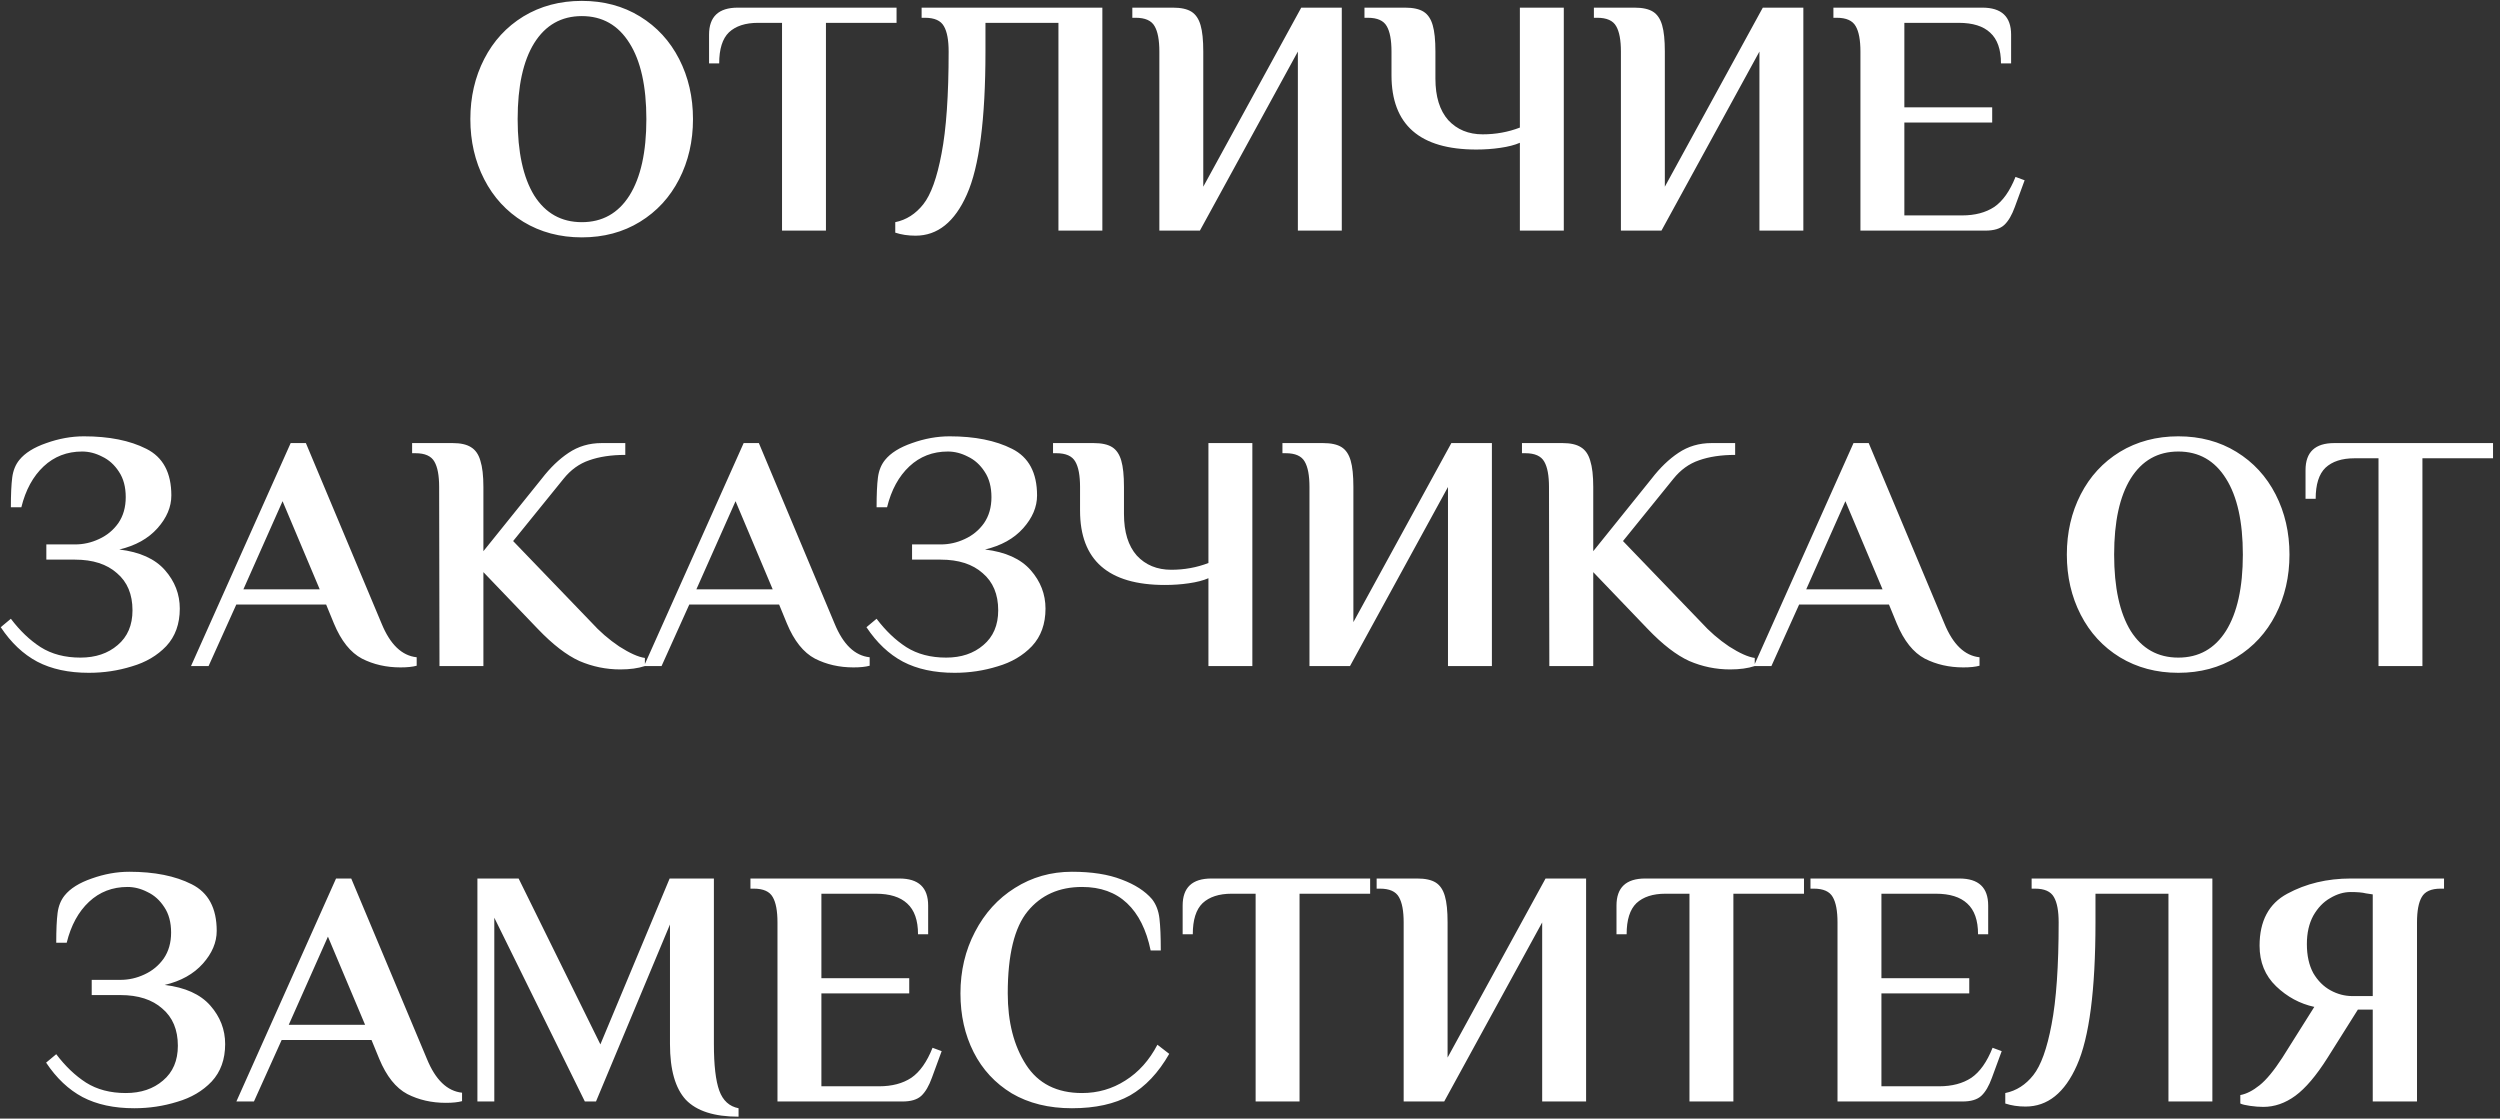 <?xml version="1.0" encoding="UTF-8"?> <svg xmlns="http://www.w3.org/2000/svg" width="333" height="149" viewBox="0 0 333 149" fill="none"><rect x="0" y="0" width="333" height="149" fill="#333333" stroke="none"/> <path d="M77.501 31.618C74.591 31.618 71.996 30.928 69.716 29.548C67.466 28.168 65.726 26.278 64.496 23.878C63.266 21.478 62.651 18.808 62.651 15.868C62.651 12.928 63.266 10.258 64.496 7.858C65.726 5.458 67.466 3.568 69.716 2.188C71.996 0.808 74.591 0.118 77.501 0.118C80.411 0.118 82.991 0.808 85.241 2.188C87.491 3.568 89.231 5.458 90.461 7.858C91.691 10.258 92.306 12.928 92.306 15.868C92.306 18.808 91.691 21.478 90.461 23.878C89.231 26.278 87.491 28.168 85.241 29.548C82.991 30.928 80.411 31.618 77.501 31.618ZM77.501 29.593C80.231 29.593 82.346 28.408 83.846 26.038C85.346 23.638 86.096 20.248 86.096 15.868C86.096 11.488 85.346 8.113 83.846 5.743C82.346 3.343 80.231 2.143 77.501 2.143C74.771 2.143 72.656 3.343 71.156 5.743C69.686 8.113 68.951 11.488 68.951 15.868C68.951 20.248 69.686 23.638 71.156 26.038C72.656 28.408 74.771 29.593 77.501 29.593ZM104.166 3.043H100.971C99.291 3.043 98.001 3.463 97.101 4.303C96.231 5.143 95.796 6.523 95.796 8.443H94.446V4.618C94.446 2.218 95.721 1.018 98.271 1.018H119.421V3.043H110.016V30.718H104.166V3.043ZM121.949 31.393C120.959 31.393 120.059 31.258 119.249 30.988V29.593C120.719 29.293 121.964 28.498 122.984 27.208C124.004 25.918 124.814 23.668 125.414 20.458C126.044 17.218 126.359 12.688 126.359 6.868C126.359 5.338 126.149 4.213 125.729 3.493C125.309 2.743 124.469 2.368 123.209 2.368H122.759V1.018H146.834V30.718H140.984V3.043H131.264V6.868C131.264 15.868 130.439 22.213 128.789 25.903C127.169 29.563 124.889 31.393 121.949 31.393ZM154.426 6.868C154.426 5.338 154.216 4.213 153.796 3.493C153.376 2.743 152.536 2.368 151.276 2.368H150.826V1.018H156.226C157.306 1.018 158.131 1.198 158.701 1.558C159.271 1.918 159.676 2.518 159.916 3.358C160.156 4.168 160.276 5.338 160.276 6.868V24.868L173.326 1.018H178.726V30.718H172.876V6.868L159.826 30.718H154.426V6.868ZM202.447 19.018C201.757 19.318 200.887 19.543 199.837 19.693C198.817 19.843 197.752 19.918 196.642 19.918C189.112 19.918 185.347 16.618 185.347 10.018V6.868C185.347 5.338 185.137 4.213 184.717 3.493C184.297 2.743 183.457 2.368 182.197 2.368H181.747V1.018H187.147C188.227 1.018 189.052 1.198 189.622 1.558C190.192 1.918 190.597 2.518 190.837 3.358C191.077 4.168 191.197 5.338 191.197 6.868V10.468C191.197 12.868 191.767 14.713 192.907 16.003C194.077 17.263 195.607 17.893 197.497 17.893C199.237 17.893 200.887 17.593 202.447 16.993V1.018H208.297V30.718H202.447V19.018ZM215.906 6.868C215.906 5.338 215.696 4.213 215.276 3.493C214.856 2.743 214.016 2.368 212.756 2.368H212.306V1.018H217.706C218.786 1.018 219.611 1.198 220.181 1.558C220.751 1.918 221.156 2.518 221.396 3.358C221.636 4.168 221.756 5.338 221.756 6.868V24.868L234.806 1.018H240.206V30.718H234.356V6.868L221.306 30.718H215.906V6.868ZM247.81 6.868C247.81 5.338 247.6 4.213 247.18 3.493C246.76 2.743 245.92 2.368 244.66 2.368H244.21V1.018H264.055C266.605 1.018 267.88 2.218 267.88 4.618V8.443H266.53C266.53 6.583 266.05 5.218 265.09 4.348C264.16 3.478 262.765 3.043 260.905 3.043H253.66V14.293H265.36V16.318H253.66V28.693H261.355C263.065 28.693 264.49 28.318 265.63 27.568C266.77 26.788 267.715 25.453 268.465 23.563L269.68 24.013L268.375 27.568C267.985 28.648 267.52 29.443 266.98 29.953C266.44 30.463 265.6 30.718 264.46 30.718H247.81V6.868ZM11.843 89.618C9.143 89.618 6.848 89.123 4.958 88.133C3.098 87.143 1.478 85.613 0.098 83.543L1.448 82.418C2.648 84.008 3.968 85.268 5.408 86.198C6.878 87.128 8.648 87.593 10.718 87.593C12.728 87.593 14.378 87.038 15.668 85.928C16.988 84.818 17.648 83.273 17.648 81.293C17.648 79.163 16.958 77.513 15.578 76.343C14.228 75.143 12.368 74.543 9.998 74.543H6.173V72.518H9.998C11.108 72.518 12.173 72.278 13.193 71.798C14.243 71.318 15.098 70.613 15.758 69.683C16.418 68.723 16.748 67.568 16.748 66.218C16.748 64.868 16.448 63.743 15.848 62.843C15.248 61.913 14.498 61.238 13.598 60.818C12.728 60.368 11.843 60.143 10.943 60.143C8.933 60.143 7.223 60.803 5.813 62.123C4.403 63.443 3.413 65.258 2.843 67.568H1.448C1.448 65.858 1.508 64.538 1.628 63.608C1.748 62.678 2.063 61.898 2.573 61.268C3.323 60.338 4.523 59.588 6.173 59.018C7.853 58.418 9.518 58.118 11.168 58.118C14.528 58.118 17.303 58.673 19.493 59.783C21.713 60.893 22.823 62.963 22.823 65.993C22.823 67.523 22.208 68.978 20.978 70.358C19.748 71.738 18.053 72.683 15.893 73.193C18.623 73.523 20.648 74.438 21.968 75.938C23.288 77.438 23.948 79.148 23.948 81.068C23.948 83.108 23.348 84.773 22.148 86.063C20.948 87.323 19.418 88.223 17.558 88.763C15.728 89.333 13.823 89.618 11.843 89.618ZM53.343 88.898C51.453 88.898 49.743 88.508 48.213 87.728C46.683 86.918 45.438 85.358 44.478 83.048L43.443 80.528H31.473L27.783 88.718H25.443L38.718 59.018H40.743L50.823 83.048C51.963 85.838 53.523 87.338 55.503 87.548V88.673C54.963 88.823 54.243 88.898 53.343 88.898ZM32.418 78.503H42.588L37.638 66.758L32.418 78.503ZM82.614 89.168C80.724 89.168 78.909 88.793 77.169 88.043C75.459 87.263 73.614 85.838 71.634 83.768L64.389 76.208V88.718H58.539L58.494 64.868C58.494 63.338 58.284 62.213 57.864 61.493C57.444 60.743 56.604 60.368 55.344 60.368H54.894V59.018H60.294C61.344 59.018 62.154 59.198 62.724 59.558C63.324 59.918 63.744 60.518 63.984 61.358C64.254 62.198 64.389 63.368 64.389 64.868V73.418L72.174 63.743C73.284 62.303 74.469 61.163 75.729 60.323C77.019 59.453 78.489 59.018 80.139 59.018H83.289V60.593C81.429 60.593 79.824 60.833 78.474 61.313C77.154 61.763 76.014 62.588 75.054 63.788L68.349 72.068L78.744 82.868C79.854 84.098 81.099 85.178 82.479 86.108C83.889 87.008 85.029 87.518 85.899 87.638V88.718C84.999 89.018 83.904 89.168 82.614 89.168ZM113.68 88.898C111.79 88.898 110.08 88.508 108.55 87.728C107.02 86.918 105.775 85.358 104.815 83.048L103.78 80.528H91.81L88.12 88.718H85.78L99.055 59.018H101.08L111.16 83.048C112.3 85.838 113.86 87.338 115.84 87.548V88.673C115.3 88.823 114.58 88.898 113.68 88.898ZM92.755 78.503H102.925L97.975 66.758L92.755 78.503ZM127.156 89.618C124.456 89.618 122.161 89.123 120.271 88.133C118.411 87.143 116.791 85.613 115.411 83.543L116.761 82.418C117.961 84.008 119.281 85.268 120.721 86.198C122.191 87.128 123.961 87.593 126.031 87.593C128.041 87.593 129.691 87.038 130.981 85.928C132.301 84.818 132.961 83.273 132.961 81.293C132.961 79.163 132.271 77.513 130.891 76.343C129.541 75.143 127.681 74.543 125.311 74.543H121.486V72.518H125.311C126.421 72.518 127.486 72.278 128.506 71.798C129.556 71.318 130.411 70.613 131.071 69.683C131.731 68.723 132.061 67.568 132.061 66.218C132.061 64.868 131.761 63.743 131.161 62.843C130.561 61.913 129.811 61.238 128.911 60.818C128.041 60.368 127.156 60.143 126.256 60.143C124.246 60.143 122.536 60.803 121.126 62.123C119.716 63.443 118.726 65.258 118.156 67.568H116.761C116.761 65.858 116.821 64.538 116.941 63.608C117.061 62.678 117.376 61.898 117.886 61.268C118.636 60.338 119.836 59.588 121.486 59.018C123.166 58.418 124.831 58.118 126.481 58.118C129.841 58.118 132.616 58.673 134.806 59.783C137.026 60.893 138.136 62.963 138.136 65.993C138.136 67.523 137.521 68.978 136.291 70.358C135.061 71.738 133.366 72.683 131.206 73.193C133.936 73.523 135.961 74.438 137.281 75.938C138.601 77.438 139.261 79.148 139.261 81.068C139.261 83.108 138.661 84.773 137.461 86.063C136.261 87.323 134.731 88.223 132.871 88.763C131.041 89.333 129.136 89.618 127.156 89.618ZM160.963 77.018C160.273 77.318 159.403 77.543 158.353 77.693C157.333 77.843 156.268 77.918 155.158 77.918C147.628 77.918 143.863 74.618 143.863 68.018V64.868C143.863 63.338 143.653 62.213 143.233 61.493C142.813 60.743 141.973 60.368 140.713 60.368H140.263V59.018H145.663C146.743 59.018 147.568 59.198 148.138 59.558C148.708 59.918 149.113 60.518 149.353 61.358C149.593 62.168 149.713 63.338 149.713 64.868V68.468C149.713 70.868 150.283 72.713 151.423 74.003C152.593 75.263 154.123 75.893 156.013 75.893C157.753 75.893 159.403 75.593 160.963 74.993V59.018H166.813V88.718H160.963V77.018ZM174.421 64.868C174.421 63.338 174.211 62.213 173.791 61.493C173.371 60.743 172.531 60.368 171.271 60.368H170.821V59.018H176.221C177.301 59.018 178.126 59.198 178.696 59.558C179.266 59.918 179.671 60.518 179.911 61.358C180.151 62.168 180.271 63.338 180.271 64.868V82.868L193.321 59.018H198.721V88.718H192.871V64.868L179.821 88.718H174.421V64.868ZM230.446 89.168C228.556 89.168 226.741 88.793 225.001 88.043C223.291 87.263 221.446 85.838 219.466 83.768L212.221 76.208V88.718H206.371L206.326 64.868C206.326 63.338 206.116 62.213 205.696 61.493C205.276 60.743 204.436 60.368 203.176 60.368H202.726V59.018H208.126C209.176 59.018 209.986 59.198 210.556 59.558C211.156 59.918 211.576 60.518 211.816 61.358C212.086 62.198 212.221 63.368 212.221 64.868V73.418L220.006 63.743C221.116 62.303 222.301 61.163 223.561 60.323C224.851 59.453 226.321 59.018 227.971 59.018H231.121V60.593C229.261 60.593 227.656 60.833 226.306 61.313C224.986 61.763 223.846 62.588 222.886 63.788L216.181 72.068L226.576 82.868C227.686 84.098 228.931 85.178 230.311 86.108C231.721 87.008 232.861 87.518 233.731 87.638V88.718C232.831 89.018 231.736 89.168 230.446 89.168ZM261.512 88.898C259.622 88.898 257.912 88.508 256.382 87.728C254.852 86.918 253.607 85.358 252.647 83.048L251.612 80.528H239.642L235.952 88.718H233.612L246.887 59.018H248.912L258.992 83.048C260.132 85.838 261.692 87.338 263.672 87.548V88.673C263.132 88.823 262.412 88.898 261.512 88.898ZM240.587 78.503H250.757L245.807 66.758L240.587 78.503ZM290.153 89.618C287.243 89.618 284.648 88.928 282.368 87.548C280.118 86.168 278.378 84.278 277.148 81.878C275.918 79.478 275.303 76.808 275.303 73.868C275.303 70.928 275.918 68.258 277.148 65.858C278.378 63.458 280.118 61.568 282.368 60.188C284.648 58.808 287.243 58.118 290.153 58.118C293.063 58.118 295.643 58.808 297.893 60.188C300.143 61.568 301.883 63.458 303.113 65.858C304.343 68.258 304.958 70.928 304.958 73.868C304.958 76.808 304.343 79.478 303.113 81.878C301.883 84.278 300.143 86.168 297.893 87.548C295.643 88.928 293.063 89.618 290.153 89.618ZM290.153 87.593C292.883 87.593 294.998 86.408 296.498 84.038C297.998 81.638 298.748 78.248 298.748 73.868C298.748 69.488 297.998 66.113 296.498 63.743C294.998 61.343 292.883 60.143 290.153 60.143C287.423 60.143 285.308 61.343 283.808 63.743C282.338 66.113 281.603 69.488 281.603 73.868C281.603 78.248 282.338 81.638 283.808 84.038C285.308 86.408 287.423 87.593 290.153 87.593ZM316.817 61.043H313.622C311.942 61.043 310.652 61.463 309.752 62.303C308.882 63.143 308.447 64.523 308.447 66.443H307.097V62.618C307.097 60.218 308.372 59.018 310.922 59.018H332.072V61.043H322.667V88.718H316.817V61.043ZM17.886 147.618C15.186 147.618 12.891 147.123 11.001 146.133C9.141 145.143 7.521 143.613 6.141 141.543L7.491 140.418C8.691 142.008 10.011 143.268 11.451 144.198C12.921 145.128 14.691 145.593 16.761 145.593C18.771 145.593 20.421 145.038 21.711 143.928C23.031 142.818 23.691 141.273 23.691 139.293C23.691 137.163 23.001 135.513 21.621 134.343C20.271 133.143 18.411 132.543 16.041 132.543H12.216V130.518H16.041C17.151 130.518 18.216 130.278 19.236 129.798C20.286 129.318 21.141 128.613 21.801 127.683C22.461 126.723 22.791 125.568 22.791 124.218C22.791 122.868 22.491 121.743 21.891 120.843C21.291 119.913 20.541 119.238 19.641 118.818C18.771 118.368 17.886 118.143 16.986 118.143C14.976 118.143 13.266 118.803 11.856 120.123C10.446 121.443 9.456 123.258 8.886 125.568H7.491C7.491 123.858 7.551 122.538 7.671 121.608C7.791 120.678 8.106 119.898 8.616 119.268C9.366 118.338 10.566 117.588 12.216 117.018C13.896 116.418 15.561 116.118 17.211 116.118C20.571 116.118 23.346 116.673 25.536 117.783C27.756 118.893 28.866 120.963 28.866 123.993C28.866 125.523 28.251 126.978 27.021 128.358C25.791 129.738 24.096 130.683 21.936 131.193C24.666 131.523 26.691 132.438 28.011 133.938C29.331 135.438 29.991 137.148 29.991 139.068C29.991 141.108 29.391 142.773 28.191 144.063C26.991 145.323 25.461 146.223 23.601 146.763C21.771 147.333 19.866 147.618 17.886 147.618ZM59.386 146.898C57.495 146.898 55.785 146.508 54.255 145.728C52.725 144.918 51.48 143.358 50.52 141.048L49.486 138.528H37.516L33.825 146.718H31.485L44.761 117.018H46.785L56.865 141.048C58.005 143.838 59.566 145.338 61.545 145.548V146.673C61.005 146.823 60.285 146.898 59.386 146.898ZM38.461 136.503H48.63L43.681 124.758L38.461 136.503ZM98.376 148.743C95.136 148.743 92.796 147.993 91.356 146.493C89.946 144.963 89.241 142.488 89.241 139.068V123.138L79.386 146.718H77.901L65.841 122.238V146.718H63.591V117.018H69.081L79.971 139.113L89.196 117.018H95.091V139.068C95.091 141.888 95.331 143.958 95.811 145.278C96.291 146.598 97.146 147.378 98.376 147.618V148.743ZM103.56 122.868C103.56 121.338 103.35 120.213 102.93 119.493C102.51 118.743 101.67 118.368 100.41 118.368H99.96V117.018H119.805C122.355 117.018 123.63 118.218 123.63 120.618V124.443H122.28C122.28 122.583 121.8 121.218 120.84 120.348C119.91 119.478 118.515 119.043 116.655 119.043H109.41V130.293H121.11V132.318H109.41V144.693H117.105C118.815 144.693 120.24 144.318 121.38 143.568C122.52 142.788 123.465 141.453 124.215 139.563L125.43 140.013L124.125 143.568C123.735 144.648 123.27 145.443 122.73 145.953C122.19 146.463 121.35 146.718 120.21 146.718H103.56V122.868ZM142.782 147.618C139.692 147.618 137.022 146.958 134.772 145.638C132.552 144.288 130.857 142.458 129.687 140.148C128.517 137.838 127.932 135.228 127.932 132.318C127.932 129.318 128.577 126.588 129.867 124.128C131.157 121.638 132.927 119.688 135.177 118.278C137.457 116.838 139.992 116.118 142.782 116.118C145.422 116.118 147.627 116.463 149.397 117.153C151.167 117.813 152.517 118.683 153.447 119.763C153.987 120.453 154.317 121.308 154.437 122.328C154.557 123.348 154.617 124.773 154.617 126.603H153.267C152.697 123.843 151.647 121.743 150.117 120.303C148.587 118.863 146.592 118.143 144.132 118.143C141.072 118.143 138.657 119.223 136.887 121.383C135.117 123.543 134.232 127.188 134.232 132.318C134.232 136.128 135.042 139.293 136.662 141.813C138.282 144.333 140.772 145.593 144.132 145.593C146.232 145.593 148.152 145.038 149.892 143.928C151.662 142.818 153.087 141.228 154.167 139.158L155.742 140.373C154.302 142.893 152.562 144.738 150.522 145.908C148.482 147.048 145.902 147.618 142.782 147.618ZM167.249 119.043H164.054C162.374 119.043 161.084 119.463 160.184 120.303C159.314 121.143 158.879 122.523 158.879 124.443H157.529V120.618C157.529 118.218 158.804 117.018 161.354 117.018H182.504V119.043H173.099V146.718H167.249V119.043ZM186.968 122.868C186.968 121.338 186.758 120.213 186.338 119.493C185.918 118.743 185.078 118.368 183.818 118.368H183.368V117.018H188.768C189.848 117.018 190.673 117.198 191.243 117.558C191.813 117.918 192.218 118.518 192.458 119.358C192.698 120.168 192.818 121.338 192.818 122.868V140.868L205.868 117.018H211.268V146.718H205.418V122.868L192.368 146.718H186.968V122.868ZM225.037 119.043H221.842C220.162 119.043 218.872 119.463 217.972 120.303C217.102 121.143 216.667 122.523 216.667 124.443H215.317V120.618C215.317 118.218 216.592 117.018 219.142 117.018H240.292V119.043H230.887V146.718H225.037V119.043ZM244.756 122.868C244.756 121.338 244.546 120.213 244.126 119.493C243.706 118.743 242.866 118.368 241.606 118.368H241.156V117.018H261.001C263.551 117.018 264.826 118.218 264.826 120.618V124.443H263.476C263.476 122.583 262.996 121.218 262.036 120.348C261.106 119.478 259.711 119.043 257.851 119.043H250.606V130.293H262.306V132.318H250.606V144.693H258.301C260.011 144.693 261.436 144.318 262.576 143.568C263.716 142.788 264.661 141.453 265.411 139.563L266.626 140.013L265.321 143.568C264.931 144.648 264.466 145.443 263.926 145.953C263.386 146.463 262.546 146.718 261.406 146.718H244.756V122.868ZM269.803 147.393C268.813 147.393 267.913 147.258 267.103 146.988V145.593C268.573 145.293 269.818 144.498 270.838 143.208C271.858 141.918 272.668 139.668 273.268 136.458C273.898 133.218 274.213 128.688 274.213 122.868C274.213 121.338 274.003 120.213 273.583 119.493C273.163 118.743 272.323 118.368 271.063 118.368H270.613V117.018H294.688V146.718H288.838V119.043H279.118V122.868C279.118 131.868 278.293 138.213 276.643 141.903C275.023 145.563 272.743 147.393 269.803 147.393ZM301.47 147.438C300.93 147.438 300.345 147.393 299.715 147.303C299.085 147.213 298.65 147.108 298.41 146.988V145.863C299.22 145.713 300.075 145.278 300.975 144.558C301.875 143.838 302.88 142.623 303.99 140.913L308.265 134.118C306.345 133.698 304.65 132.783 303.18 131.373C301.71 129.963 300.975 128.163 300.975 125.973C300.975 122.673 302.205 120.363 304.665 119.043C307.155 117.693 309.975 117.018 313.125 117.018H325.545V118.368H325.095C323.835 118.368 322.995 118.743 322.575 119.493C322.155 120.213 321.945 121.338 321.945 122.868V146.718H316.05V134.478H314.07L310.02 140.913C308.52 143.283 307.095 144.963 305.745 145.953C304.395 146.943 302.97 147.438 301.47 147.438ZM316.05 132.678V119.133L315.15 118.998C314.67 118.878 313.995 118.818 313.125 118.818C312.195 118.818 311.28 119.088 310.38 119.628C309.48 120.138 308.73 120.918 308.13 121.968C307.56 123.018 307.275 124.278 307.275 125.748C307.275 127.278 307.56 128.568 308.13 129.618C308.73 130.638 309.495 131.403 310.425 131.913C311.355 132.423 312.33 132.678 313.35 132.678H316.05Z" fill="white"></path> </svg> 